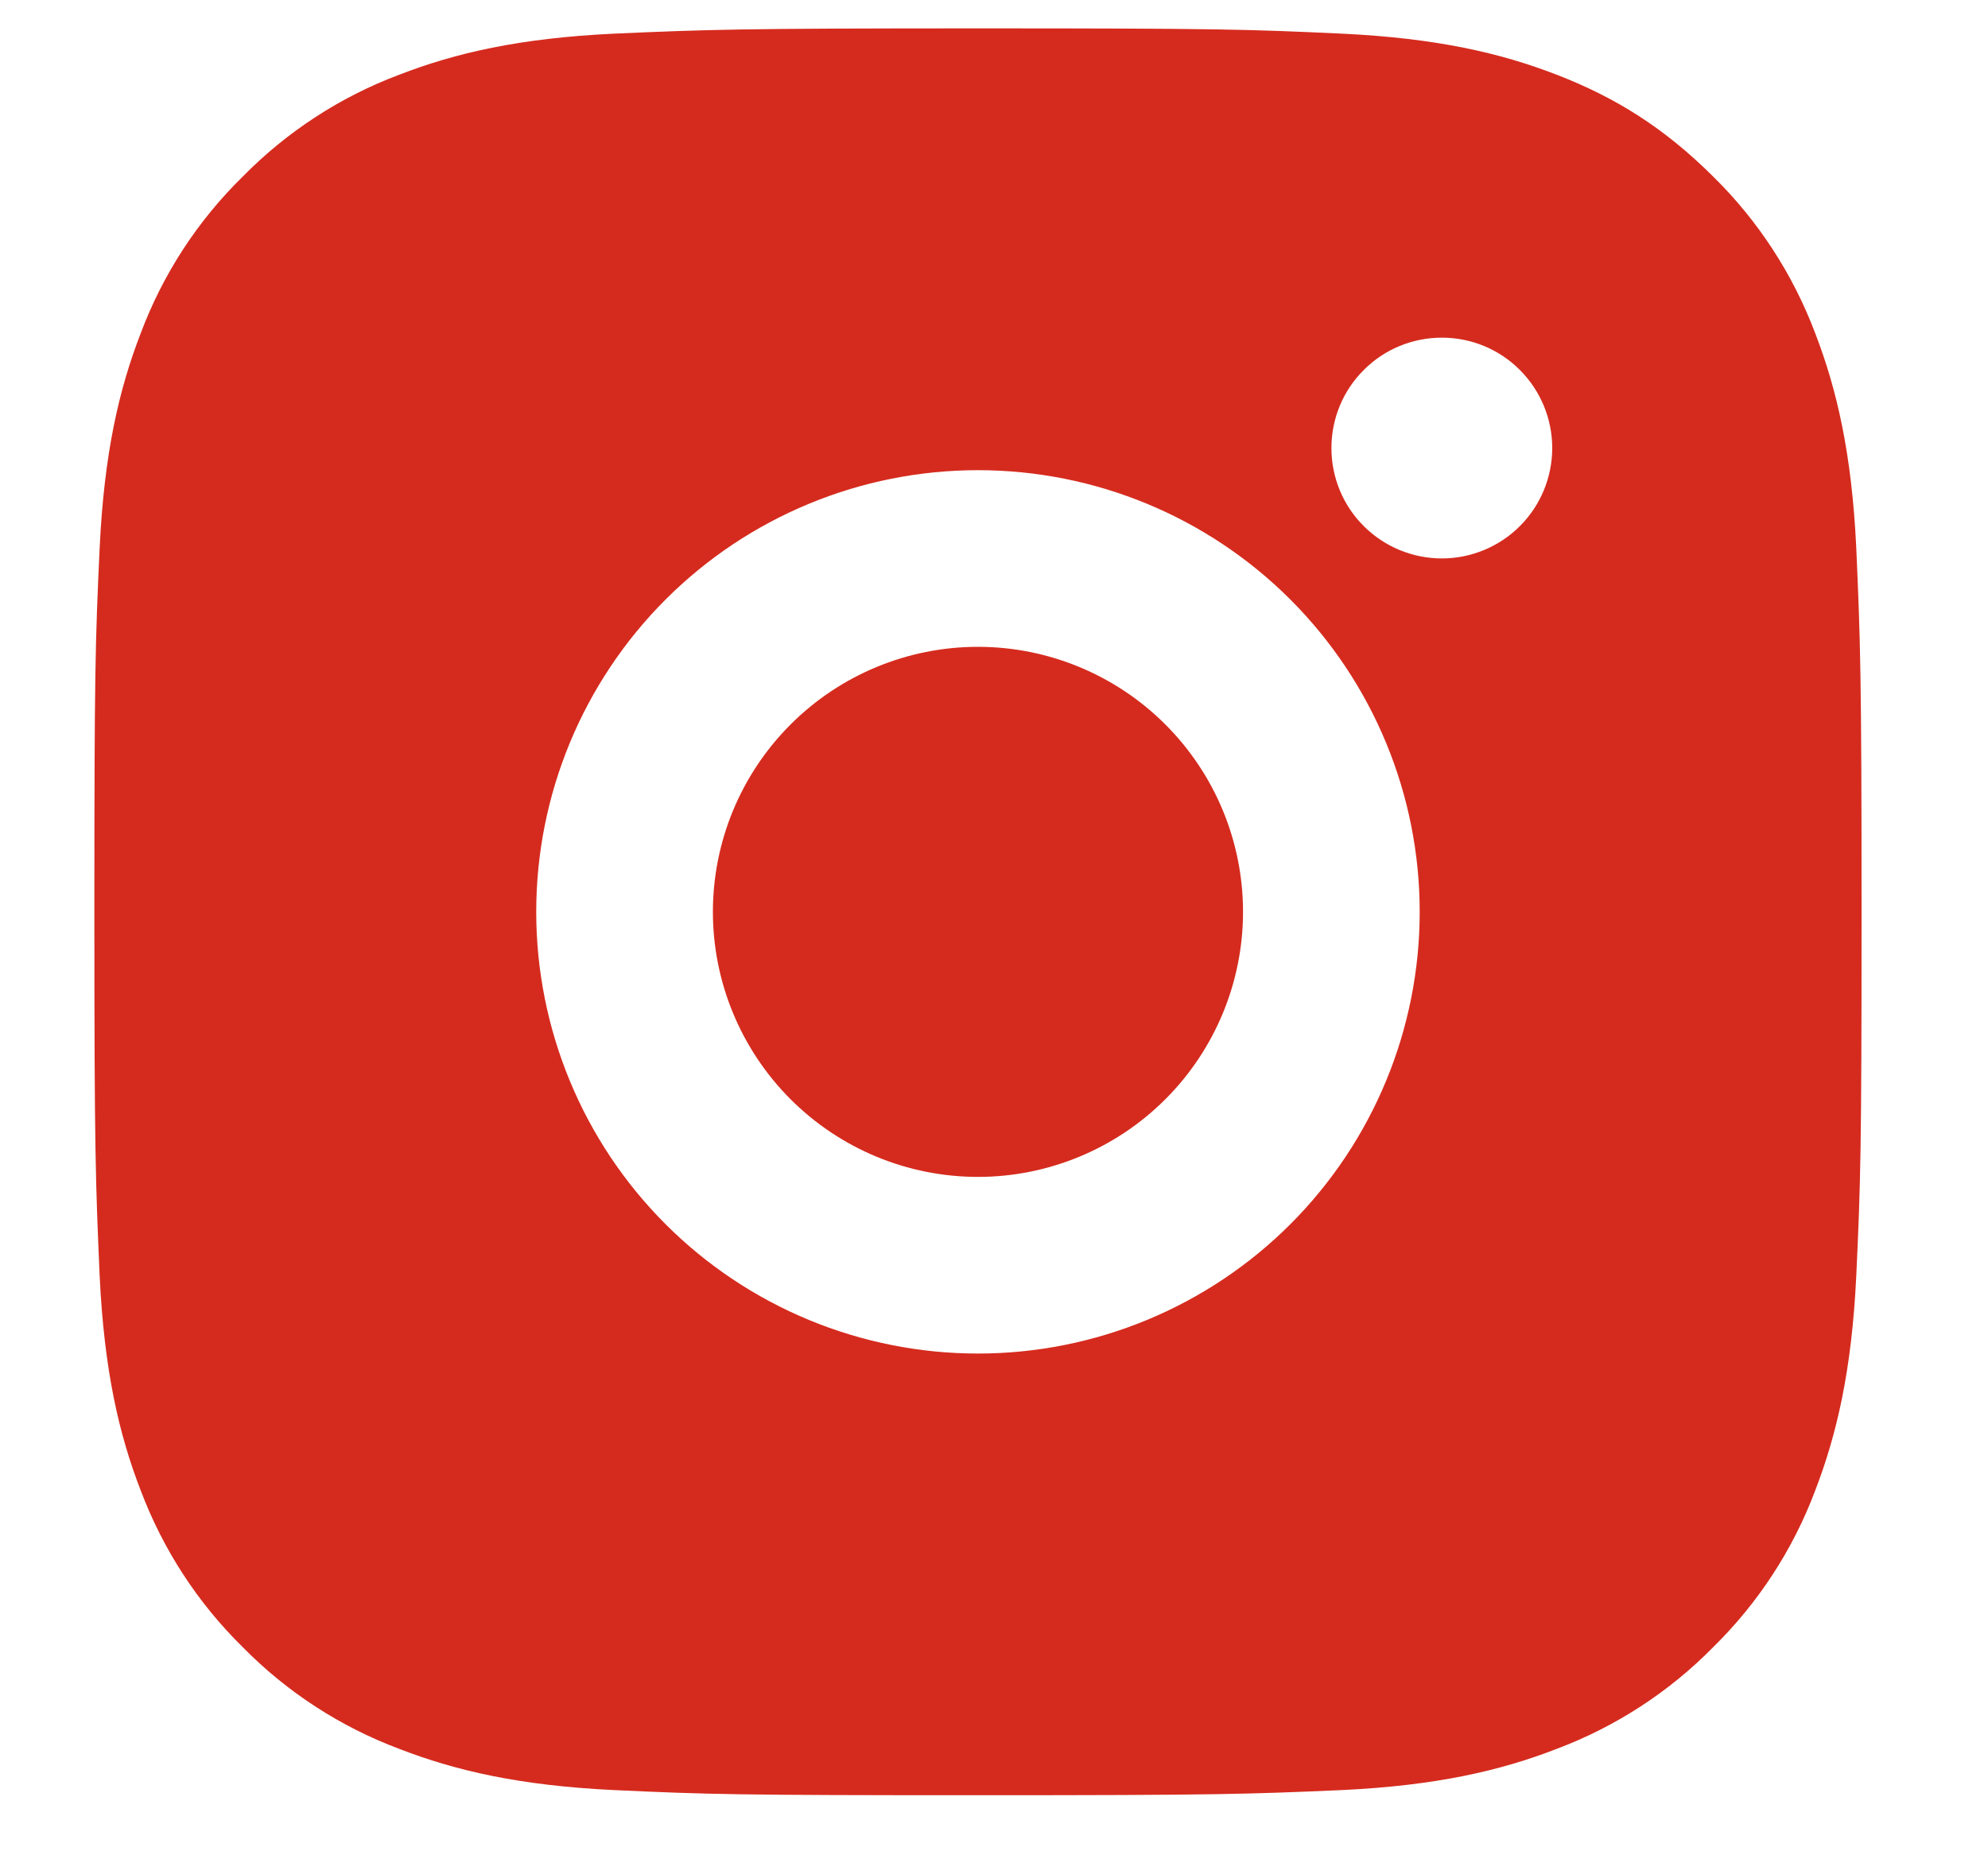 <svg width="15" height="14" viewBox="0 0 15 14" fill="none" xmlns="http://www.w3.org/2000/svg">
<path d="M7.379 0.214C9.19 0.214 9.416 0.221 10.127 0.254C10.837 0.288 11.32 0.399 11.746 0.564C12.186 0.734 12.556 0.963 12.927 1.333C13.266 1.666 13.528 2.069 13.696 2.514C13.86 2.939 13.972 3.423 14.006 4.133C14.037 4.844 14.046 5.07 14.046 6.881C14.046 8.692 14.039 8.918 14.006 9.629C13.972 10.339 13.86 10.822 13.696 11.248C13.529 11.693 13.266 12.096 12.927 12.429C12.594 12.768 12.19 13.03 11.746 13.197C11.321 13.362 10.837 13.474 10.127 13.508C9.416 13.539 9.19 13.547 7.379 13.547C5.568 13.547 5.342 13.541 4.631 13.508C3.921 13.474 3.438 13.362 3.012 13.197C2.567 13.03 2.164 12.768 1.831 12.429C1.492 12.096 1.23 11.693 1.062 11.248C0.897 10.823 0.786 10.339 0.752 9.629C0.721 8.918 0.712 8.692 0.712 6.881C0.712 5.07 0.719 4.844 0.752 4.133C0.786 3.422 0.897 2.94 1.062 2.514C1.229 2.069 1.491 1.666 1.831 1.333C2.164 0.994 2.567 0.731 3.012 0.564C3.438 0.399 3.92 0.288 4.631 0.254C5.342 0.223 5.568 0.214 7.379 0.214ZM7.379 3.548C6.495 3.548 5.647 3.899 5.022 4.524C4.397 5.149 4.046 5.997 4.046 6.881C4.046 7.765 4.397 8.613 5.022 9.238C5.647 9.863 6.495 10.214 7.379 10.214C8.263 10.214 9.111 9.863 9.736 9.238C10.361 8.613 10.712 7.765 10.712 6.881C10.712 5.997 10.361 5.149 9.736 4.524C9.111 3.899 8.263 3.548 7.379 3.548ZM11.712 3.381C11.712 3.16 11.624 2.948 11.468 2.792C11.312 2.635 11.1 2.548 10.879 2.548C10.658 2.548 10.446 2.635 10.29 2.792C10.133 2.948 10.046 3.16 10.046 3.381C10.046 3.602 10.133 3.814 10.29 3.97C10.446 4.126 10.658 4.214 10.879 4.214C11.1 4.214 11.312 4.126 11.468 3.97C11.624 3.814 11.712 3.602 11.712 3.381ZM7.379 4.881C7.909 4.881 8.418 5.092 8.793 5.467C9.168 5.842 9.379 6.35 9.379 6.881C9.379 7.411 9.168 7.92 8.793 8.295C8.418 8.67 7.909 8.881 7.379 8.881C6.848 8.881 6.34 8.67 5.965 8.295C5.59 7.92 5.379 7.411 5.379 6.881C5.379 6.35 5.59 5.842 5.965 5.467C6.34 5.092 6.848 4.881 7.379 4.881Z" fill="#D52B1E"/>
</svg>
